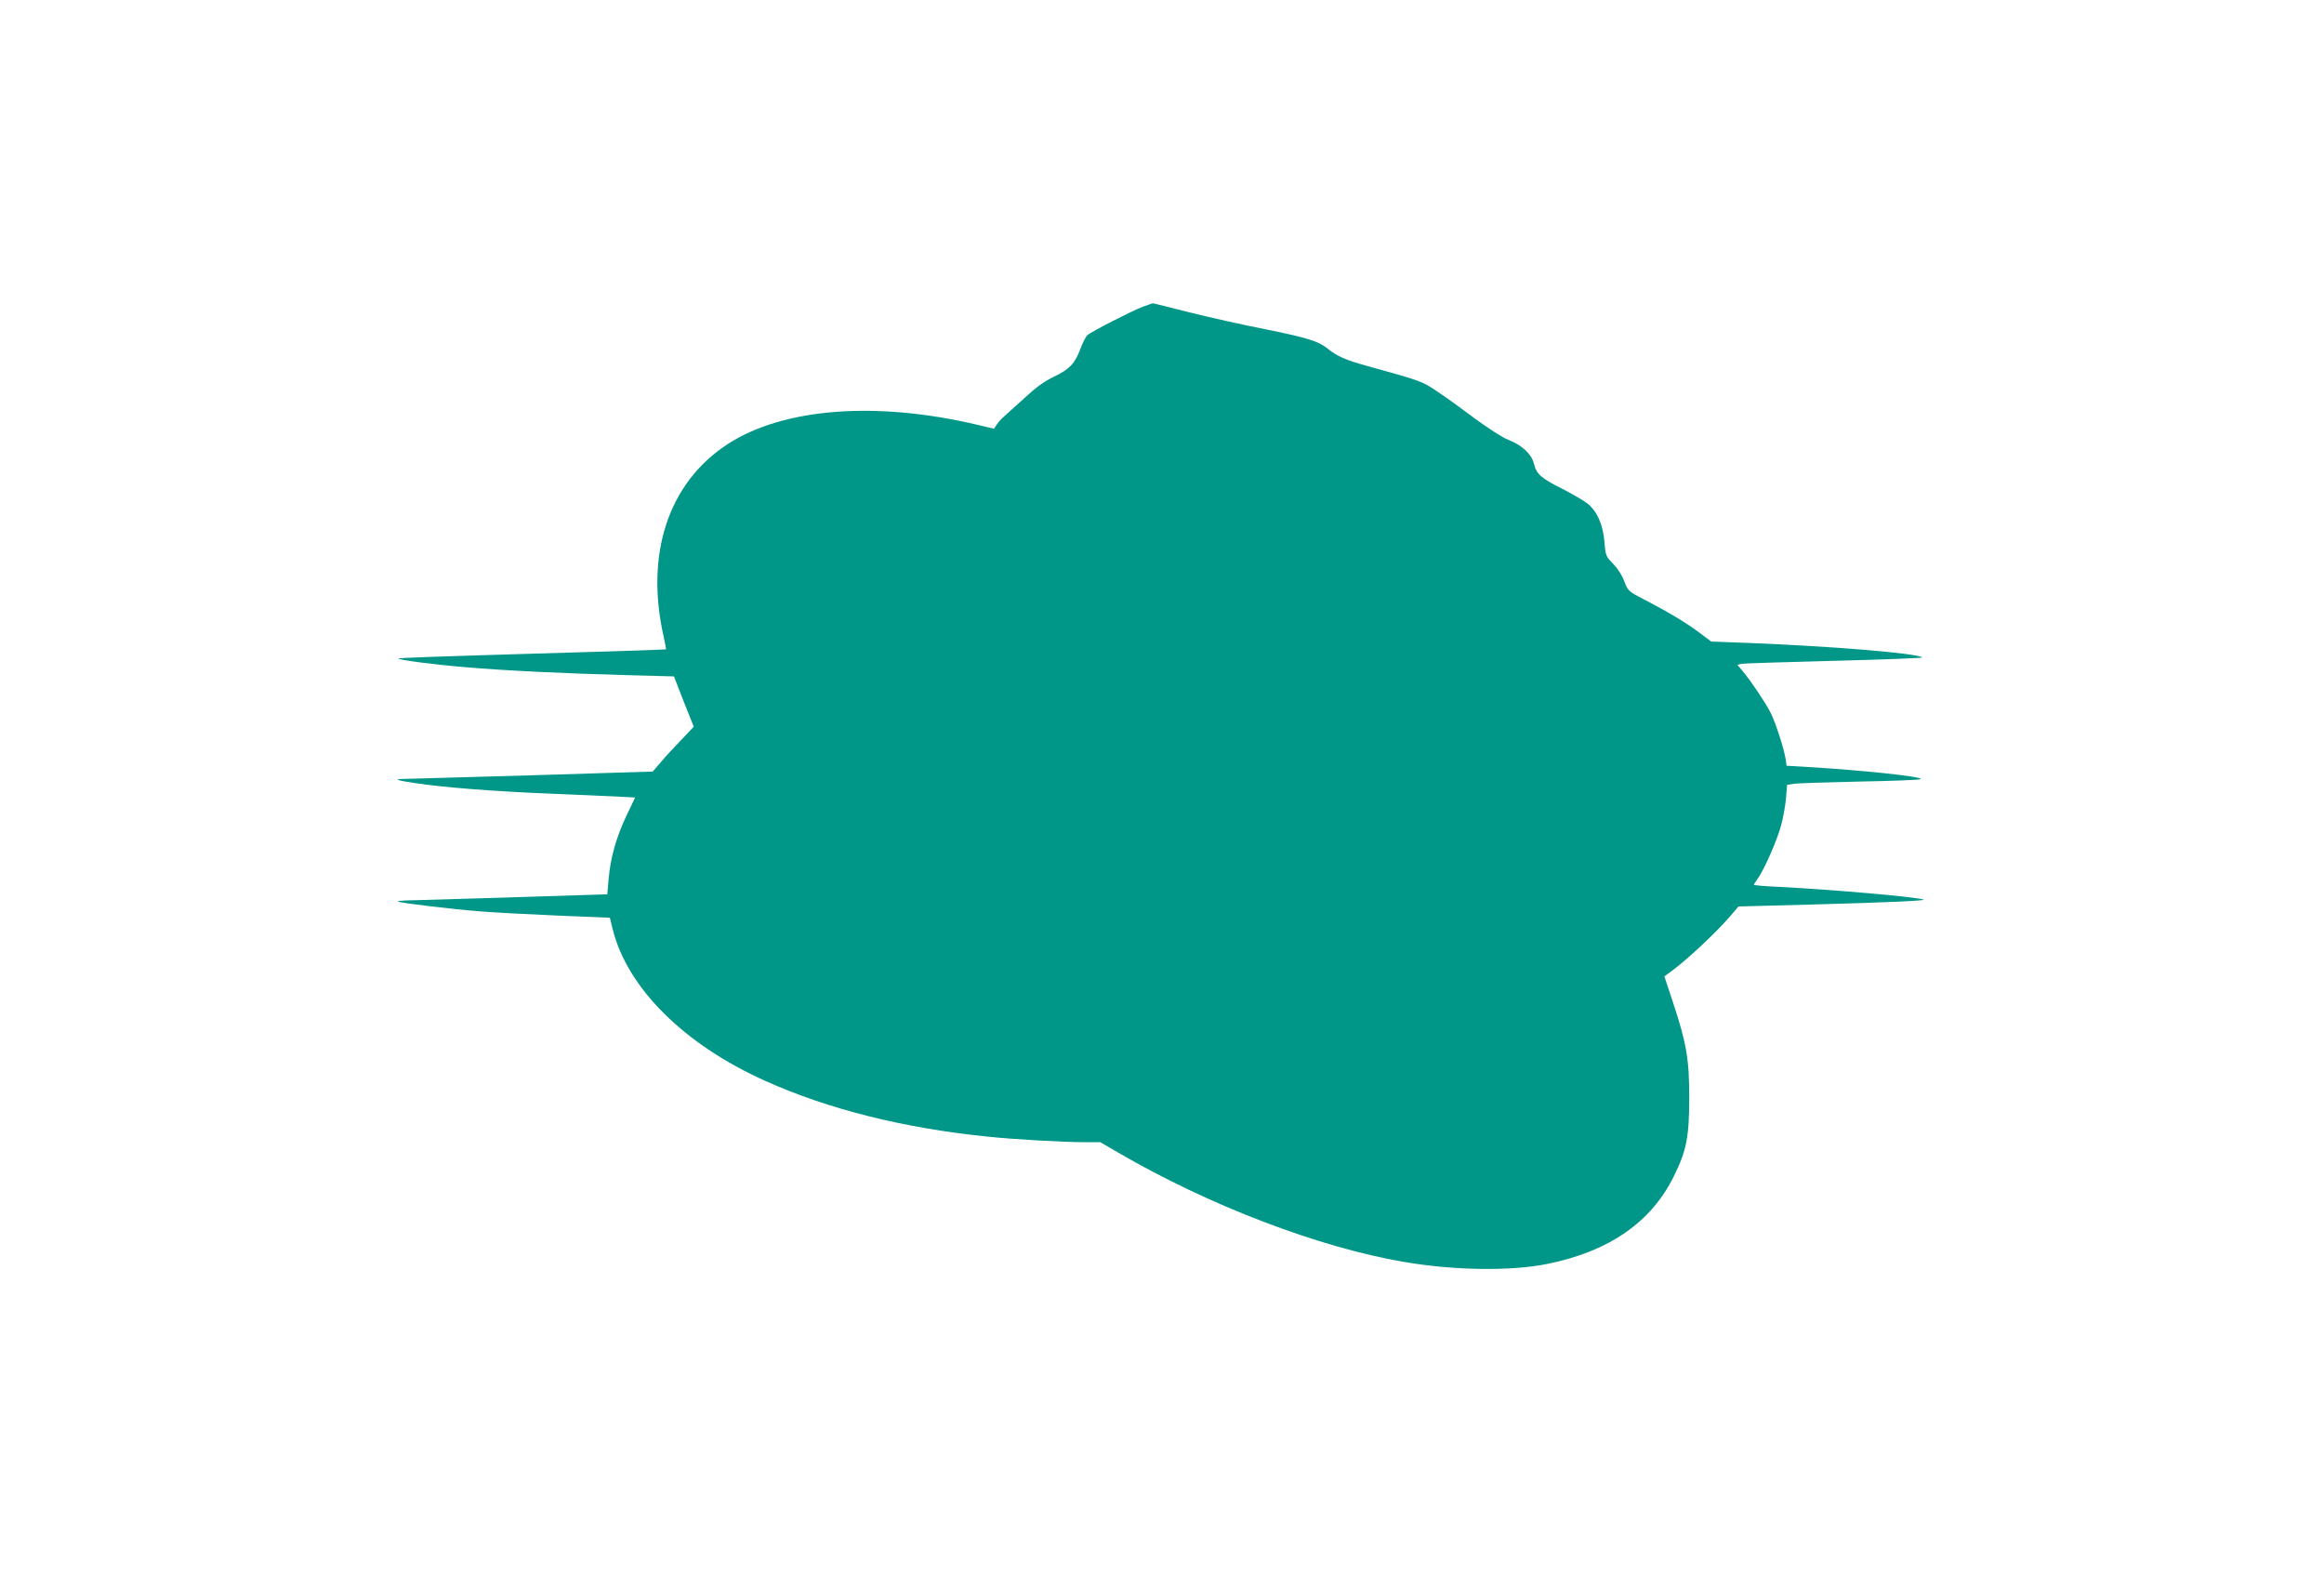 <?xml version="1.0" standalone="no"?>
<!DOCTYPE svg PUBLIC "-//W3C//DTD SVG 20010904//EN"
 "http://www.w3.org/TR/2001/REC-SVG-20010904/DTD/svg10.dtd">
<svg version="1.0" xmlns="http://www.w3.org/2000/svg"
 width="1280pt" height="867pt" viewBox="0 0 1280 867"
 preserveAspectRatio="xMidYMid meet">
<g transform="translate(0,867) scale(0.1,-0.1)"
fill="#009688" stroke="none">
<path d="M6295 6981 c-61 -23 -284 -137 -306 -157 -9 -8 -26 -42 -38 -74 -30
-82 -61 -114 -147 -155 -51 -24 -99 -59 -157 -113 -46 -42 -97 -88 -113 -102
-16 -14 -36 -35 -44 -48 l-15 -23 -85 20 c-562 134 -1073 95 -1381 -104 -327
-212 -458 -605 -353 -1064 8 -35 13 -65 12 -67 -2 -1 -244 -10 -538 -18 -780
-23 -941 -29 -936 -33 8 -8 197 -33 366 -47 216 -19 553 -35 893 -44 l259 -7
54 -139 55 -138 -68 -72 c-38 -39 -89 -94 -113 -123 l-45 -52 -680 -21 c-374
-11 -691 -20 -704 -20 -47 0 -14 -10 85 -24 146 -22 424 -44 719 -56 143 -6
310 -13 371 -16 l112 -6 -48 -101 c-56 -118 -88 -232 -98 -349 l-7 -83 -535
-17 c-294 -9 -555 -17 -579 -17 -24 -1 -42 -3 -39 -6 7 -7 306 -43 453 -54 72
-6 261 -16 422 -23 l292 -12 16 -65 c81 -323 394 -634 841 -834 345 -155 758
-259 1219 -306 136 -15 420 -31 533 -31 l92 0 98 -57 c497 -290 1104 -522
1572 -602 279 -48 590 -52 790 -12 343 69 575 230 700 485 69 140 83 213 84
426 0 215 -14 302 -91 534 l-46 139 29 21 c90 65 251 215 335 312 l44 52 415
11 c403 11 625 21 605 27 -54 16 -492 54 -797 70 -76 3 -138 9 -138 11 0 3 9
18 21 34 37 52 107 212 129 294 12 44 24 112 27 152 l6 71 41 6 c22 3 185 8
361 12 176 3 326 9 333 13 23 13 -315 49 -620 67 l-118 7 -5 36 c-10 61 -56
203 -83 256 -28 55 -105 170 -152 227 l-31 37 23 5 c13 3 245 10 516 17 272 7
488 15 480 19 -44 24 -500 61 -953 79 l-210 8 -68 51 c-74 55 -173 114 -306
183 -82 42 -85 46 -105 98 -11 31 -37 71 -61 96 -40 40 -42 45 -48 119 -7 95
-41 172 -95 214 -20 16 -83 52 -139 81 -116 58 -140 79 -155 139 -13 52 -66
101 -141 130 -29 11 -109 62 -178 113 -69 52 -163 120 -210 151 -87 59 -87 59
-394 144 -110 30 -164 54 -210 92 -51 42 -109 61 -342 108 -124 24 -314 67
-423 94 -108 28 -199 50 -201 50 -2 -1 -26 -9 -54 -19z"/>
</g>
</svg>
